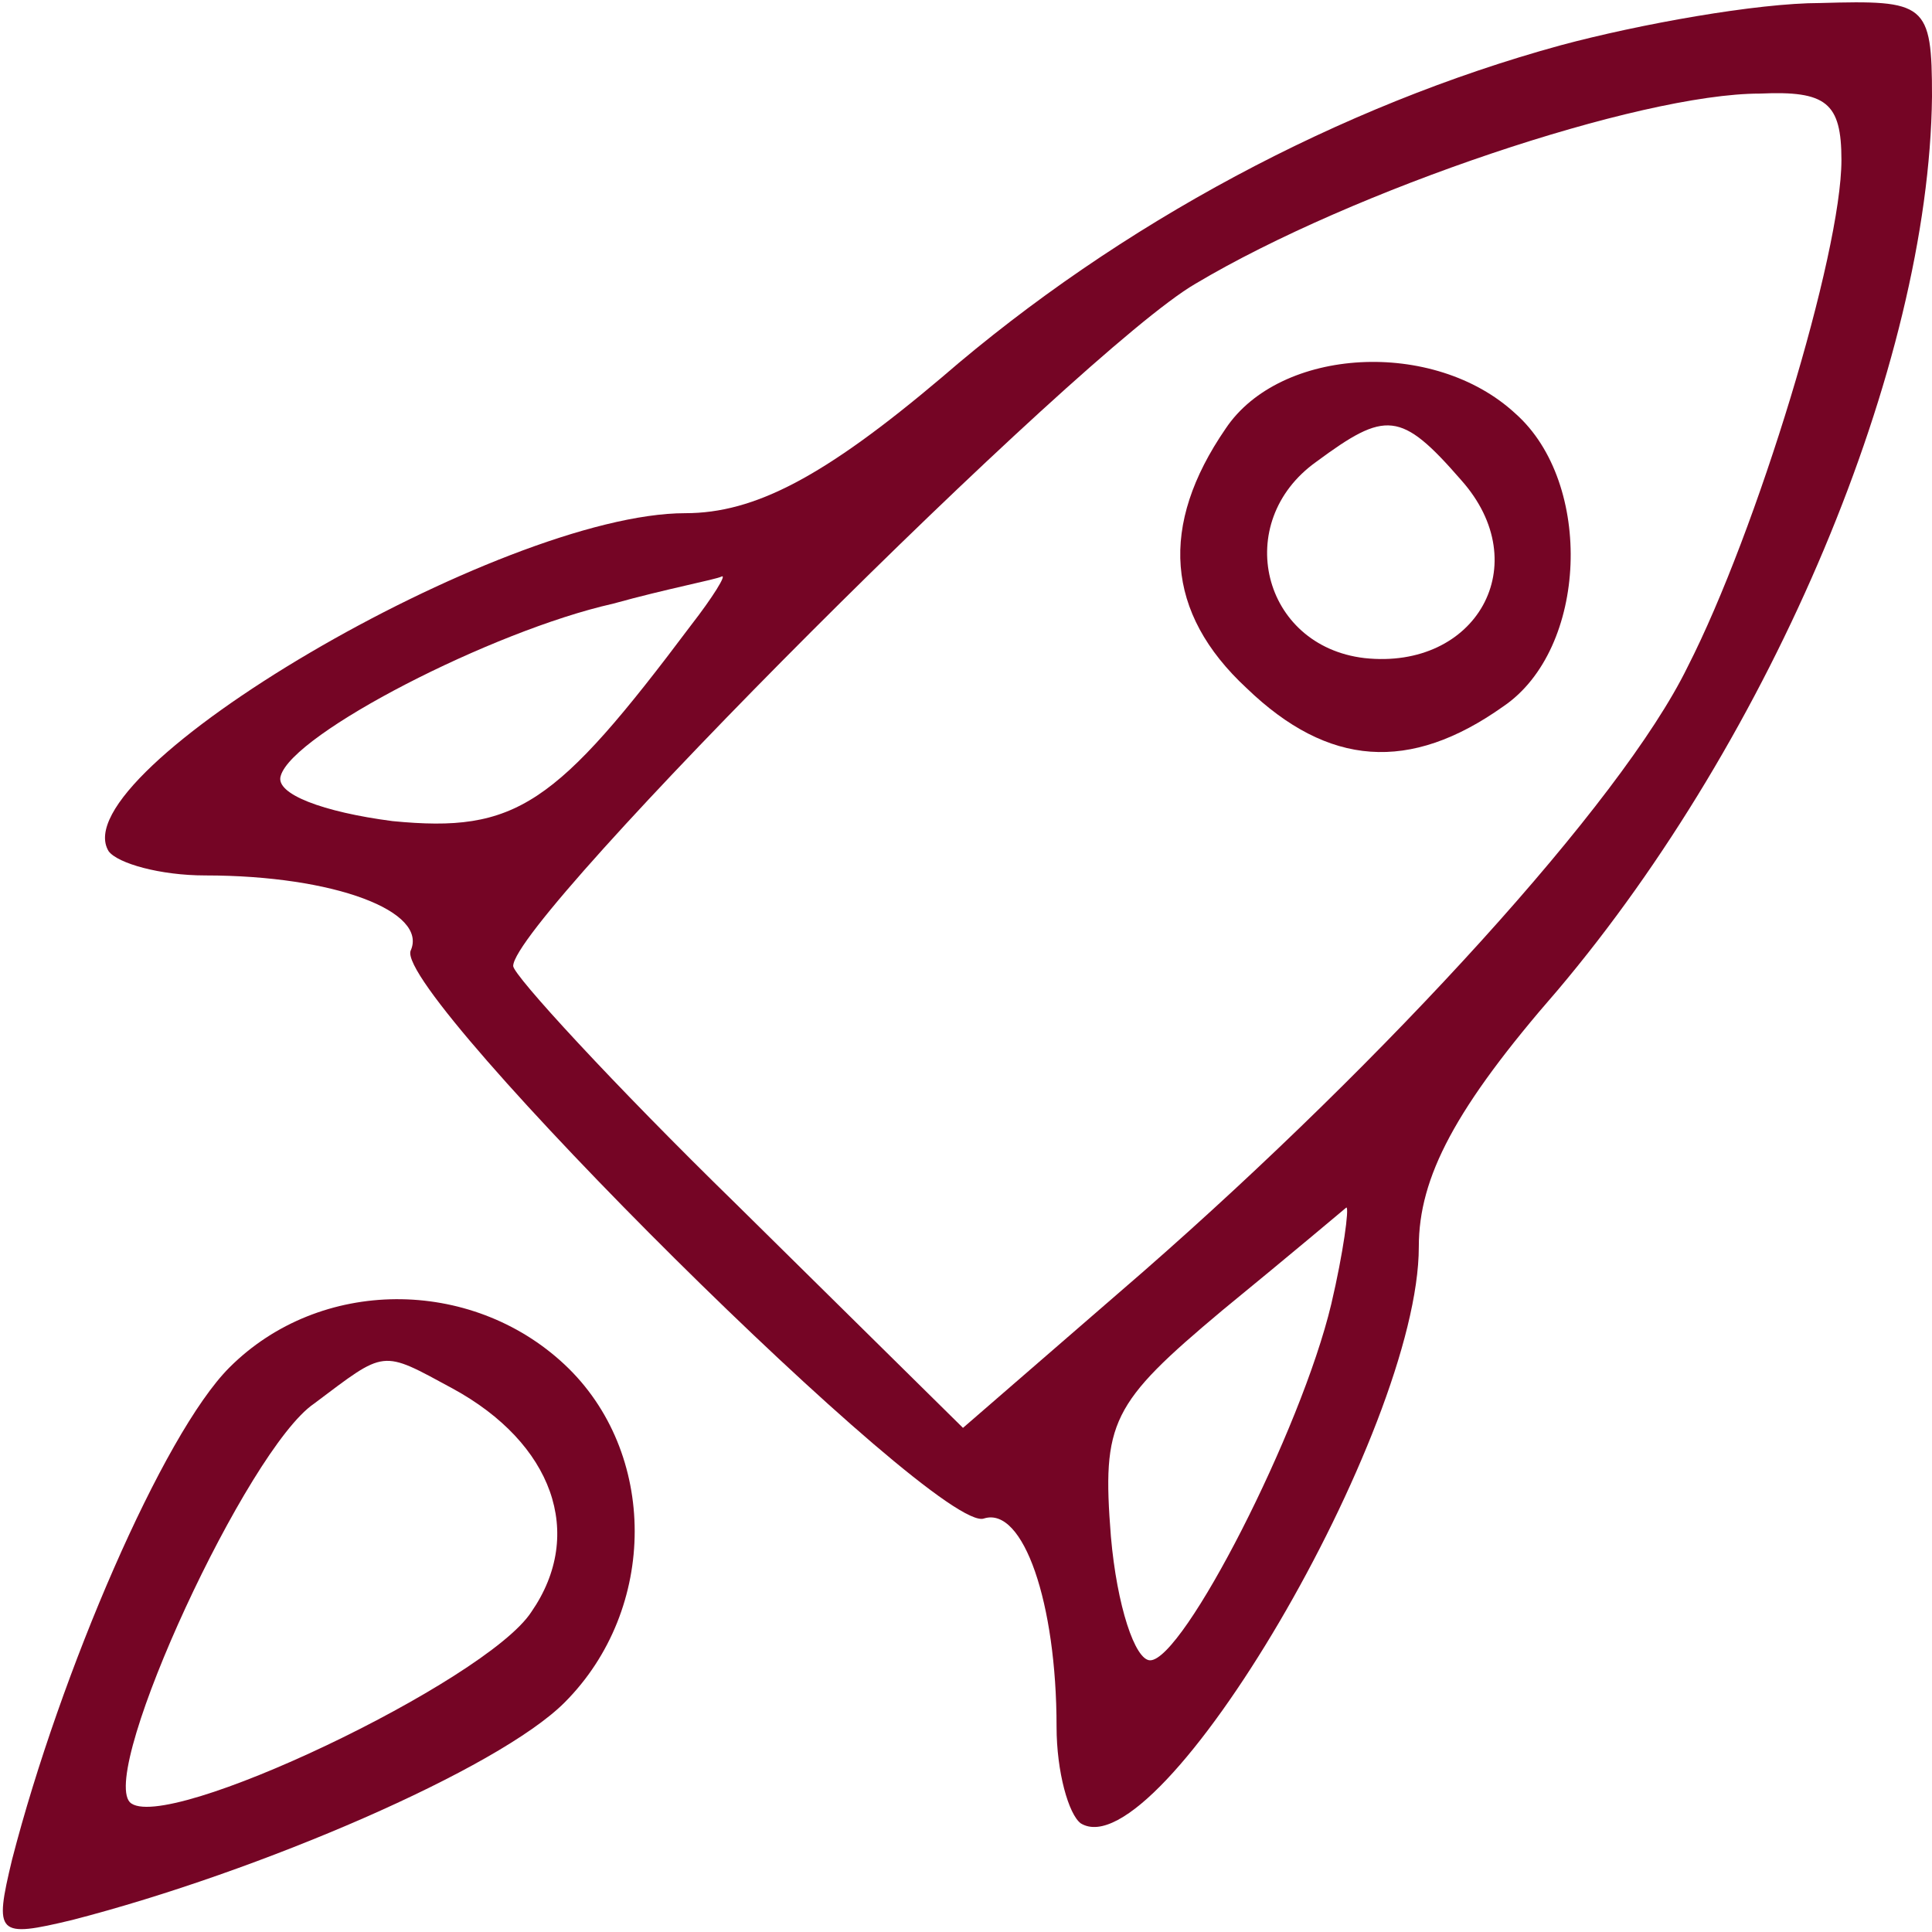 <?xml version="1.0" standalone="no"?>
<!DOCTYPE svg PUBLIC "-//W3C//DTD SVG 20010904//EN"
 "http://www.w3.org/TR/2001/REC-SVG-20010904/DTD/svg10.dtd">
<svg version="1.0" xmlns="http://www.w3.org/2000/svg"
 width="64pt" height="64pt" viewBox="0 0 64 64"
 preserveAspectRatio="xMidYMid meet">

<g transform="translate(0,64) scale(0.1,-0.1)"
fill="#750525" stroke="none">
<path d="M517 625 c-73 -20 -146 -59 -205 -110 -39 -33 -62 -45 -85 -45 -61 0
-207 -86 -191 -112 3 -4 17 -8 32 -8 43 0 74 -12 68 -25 -5 -15 175 -194 190
-188 13 4 24 -28 24 -69 0 -15 4 -29 8 -32 26 -16 112 130 112 191 0 23 12 46
46 85 71 84 123 207 124 296 0 31 -2 32 -37 31 -21 0 -60 -7 -86 -14z m93 -38
c0 -31 -28 -123 -51 -168 -22 -45 -100 -130 -180 -200 l-60 -52 -75 74 c-41
40 -74 76 -74 79 0 16 188 204 226 226 52 31 147 63 187 63 22 1 27 -3 27 -22z
m-381 -154 c-45 -60 -58 -69 -99 -65 -23 3 -39 9 -37 15 4 14 70 48 110 57 18
5 34 8 36 9 2 1 -3 -7 -10 -16z m212 -225 c-10 -42 -49 -118 -60 -118 -5 0
-11 18 -13 41 -3 38 0 44 37 75 22 18 41 34 41 34 1 0 -1 -15 -5 -32z"/>
<path d="M406 498 c-22 -32 -20 -61 7 -86 27 -26 54 -28 85 -6 28 19 30 74 4
97 -27 25 -78 22 -96 -5z m78 -17 c25 -28 5 -63 -32 -59 -34 4 -44 45 -16 65
23 17 28 17 48 -6z"/>
<path d="M76 187 c-22 -22 -56 -101 -72 -163 -6 -25 -5 -26 20 -20 62 16 141
50 163 72 31 31 31 83 0 112 -31 29 -81 29 -111 -1z m74 -7 c33 -18 44 -48 26
-74 -15 -23 -122 -74 -133 -63 -10 11 39 117 61 132 24 18 22 18 46 5z"/>
</g>
</svg>
